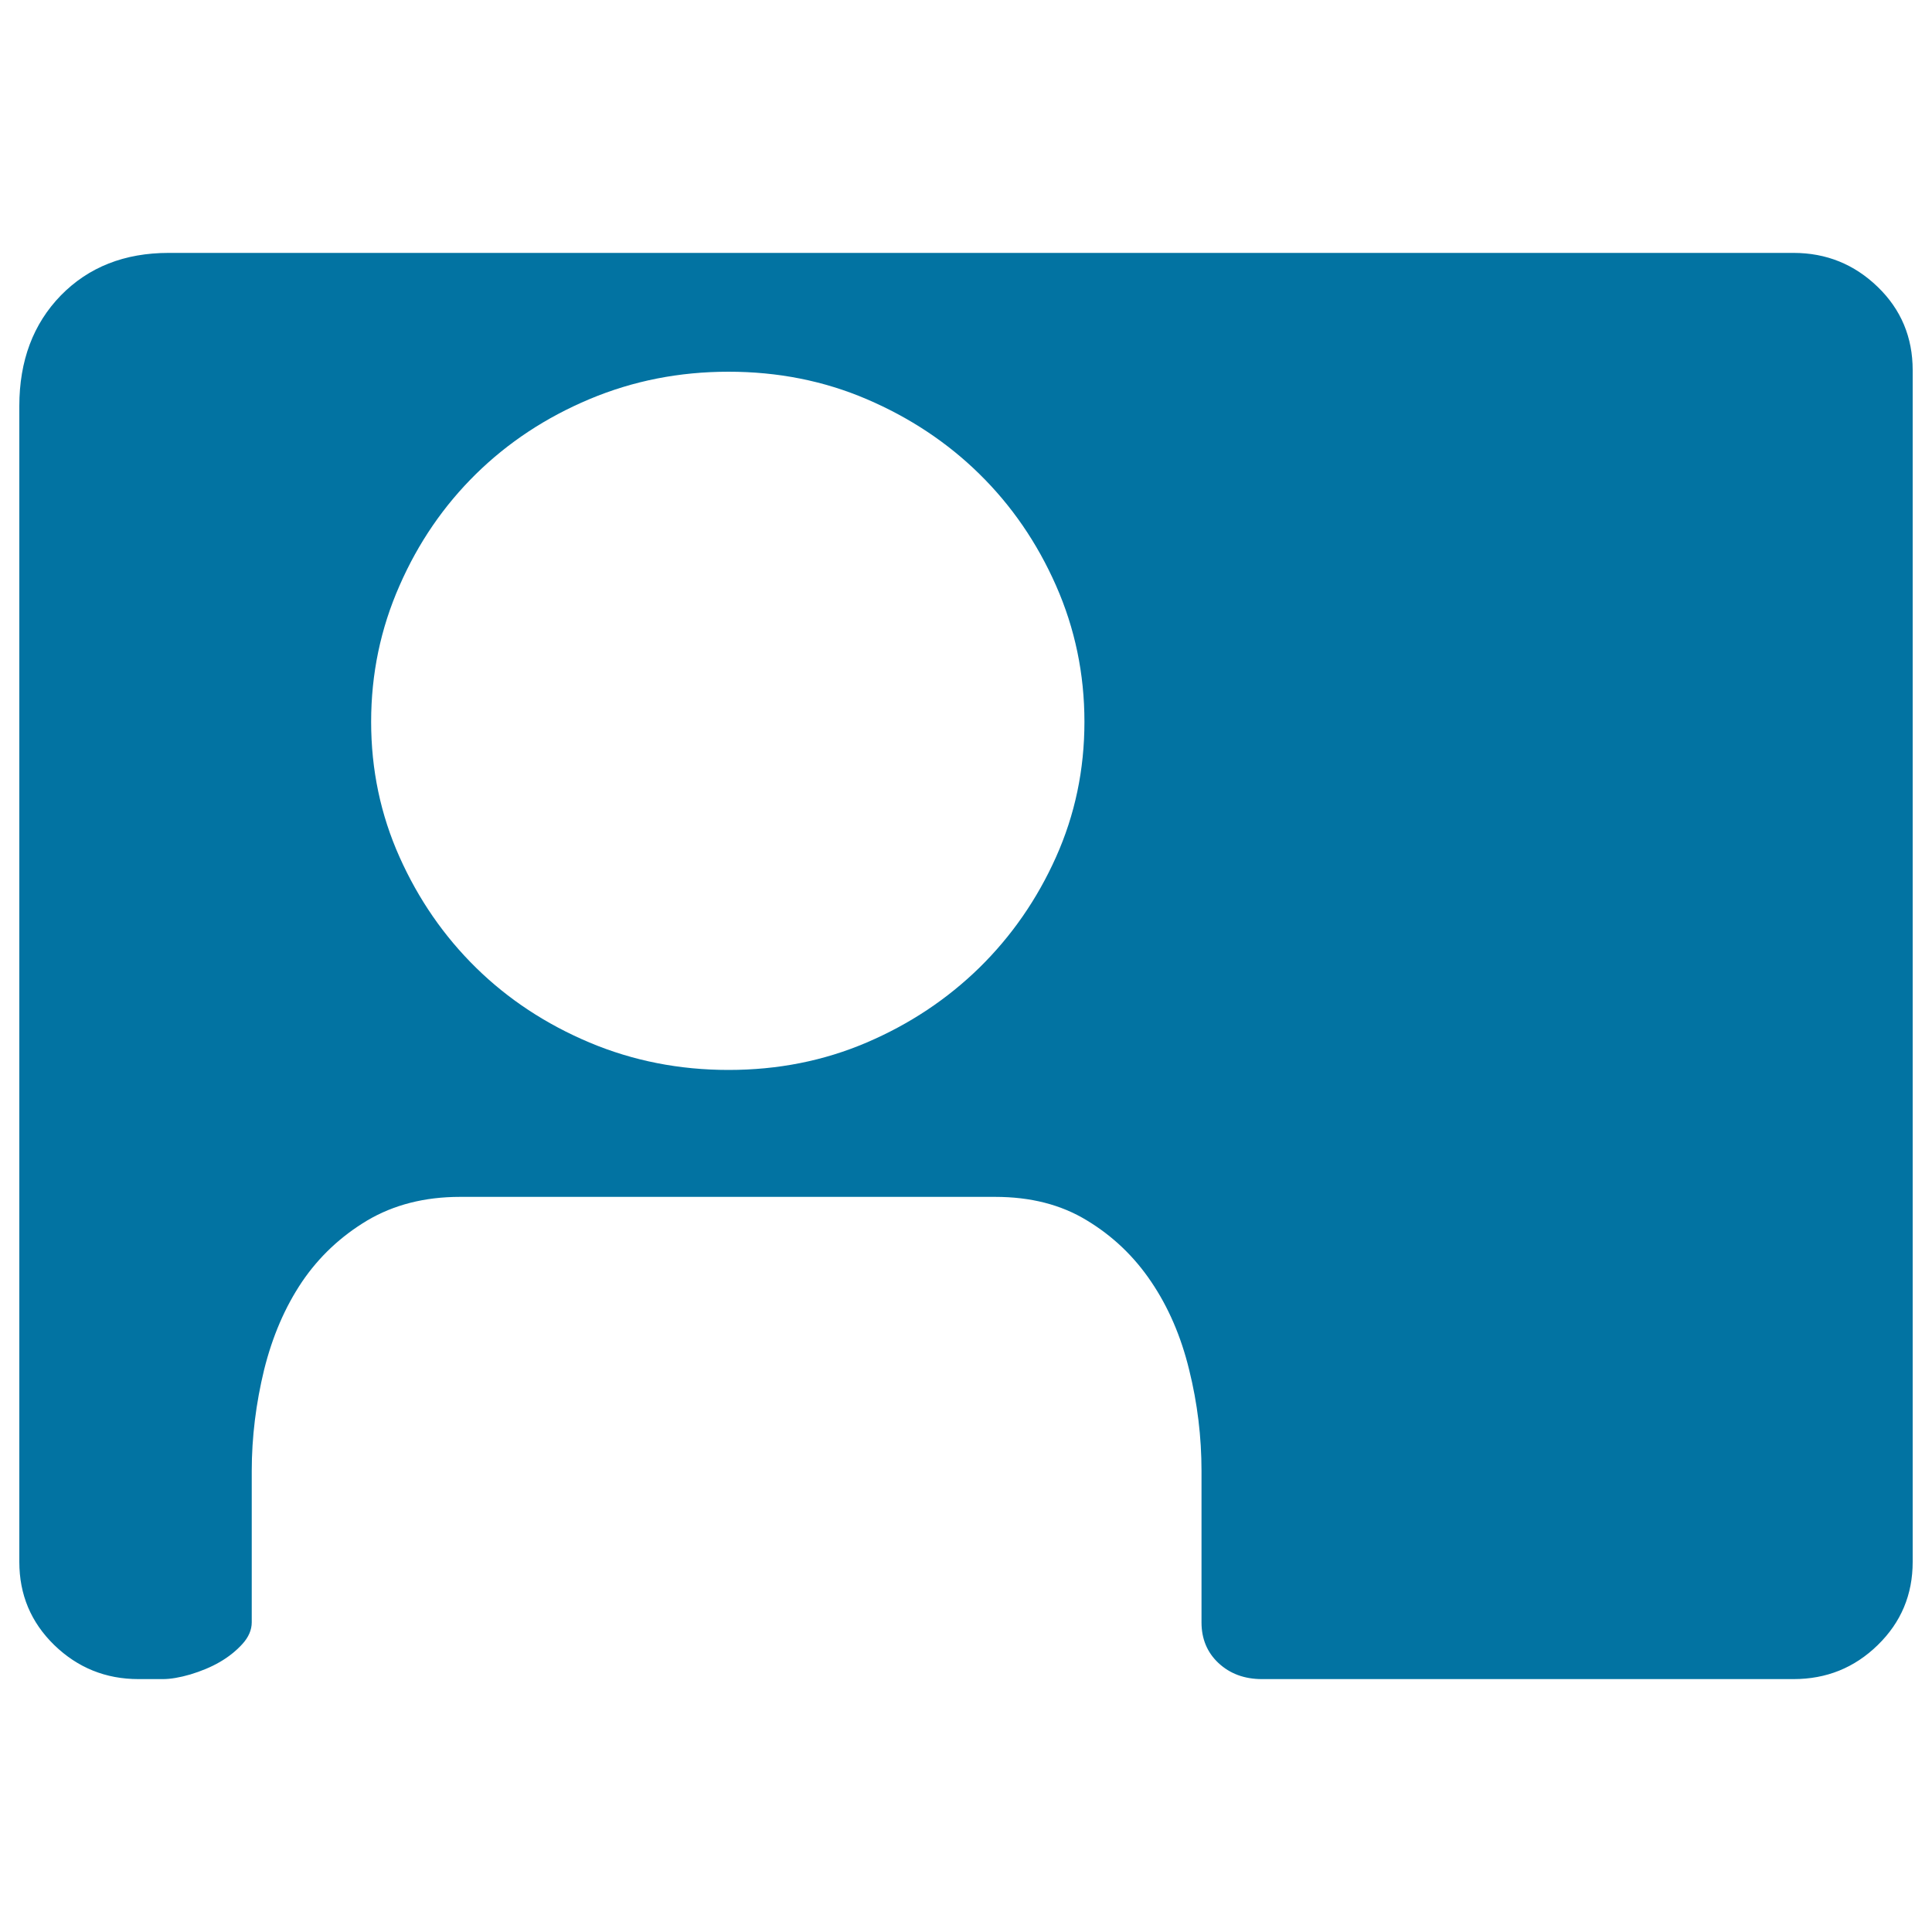 <svg xmlns="http://www.w3.org/2000/svg" viewBox="0 0 1000 1000" style="fill:#0273a2">
<title>Business Card SVG icon</title>
<path d="M928.3,130.9c17,0,31.5,5.9,43.6,17.6c12.1,11.7,18.1,26.1,18.1,43.1v616.8c0,17-6,31.3-18.1,43.1s-26.6,17.6-43.6,17.6H653.2c-9.1,0-16.6-2.8-22.5-8.3c-5.9-5.5-8.8-12.6-8.8-21v-27.4v-2v-49c0-17.6-2.1-35.1-6.4-52.4c-4.2-17.3-10.8-32.5-19.6-45.5c-8.8-13.1-19.9-23.7-33.3-31.8c-13.4-8.2-29.2-12.2-47.5-12.2H238.1c-18.3,0-34.3,4.1-48,12.2c-13.7,8.2-25,18.8-33.8,31.8c-8.8,13.1-15.3,28.2-19.6,45.5c-4.2,17.3-6.4,34.8-6.4,52.4v3.9v45v27.4v2c0,3.9-1.6,7.7-4.9,11.3c-3.3,3.6-7.2,6.7-11.7,9.3s-9.6,4.7-15.2,6.4c-5.5,1.6-10.3,2.4-14.2,2.4H103H71.7c-17,0-31.5-5.9-43.6-17.6C16,839.7,10,825.4,10,808.4V210.2c0-23.5,7.2-42.6,21.5-57.3c14.4-14.7,33-22,55.8-22L928.3,130.9L928.3,130.9z M377.1,553.8c25.5,0,49.3-4.7,71.5-14.2c22.2-9.5,41.6-22.4,58.3-38.7c16.6-16.3,29.9-35.4,39.7-57.3c9.8-21.9,14.7-45.2,14.7-70c0-24.8-4.9-48.3-14.7-70.5c-9.8-22.2-23-41.4-39.7-57.8c-16.6-16.3-36.1-29.2-58.3-38.7s-46-14.2-71.5-14.2s-49.4,4.7-72,14.2s-42.1,22.4-58.7,38.7c-16.6,16.3-29.9,35.6-39.6,57.8c-9.8,22.2-14.7,45.7-14.7,70.5c0,24.8,4.9,48.1,14.7,70c9.8,21.9,23,41,39.6,57.3c16.6,16.3,36.2,29.2,58.7,38.7C327.7,549.1,351.7,553.8,377.1,553.8z"/>
</svg>